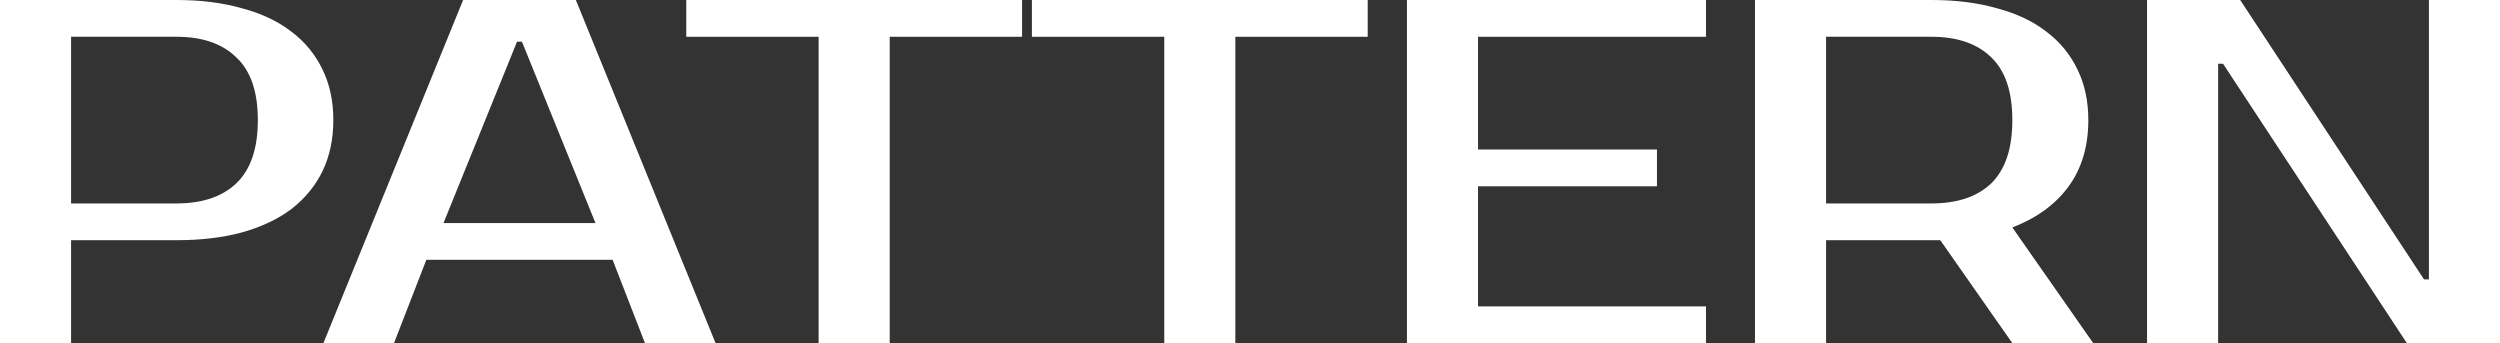 <?xml version="1.0" encoding="UTF-8"?> <svg xmlns="http://www.w3.org/2000/svg" width="619" height="85" viewBox="0 0 619 85" fill="none"><rect x="0" y="0" width="619" height="85" fill="#333333" stroke="none"/> <path d="M43.695 0C49.764 0 55.185 0.688 59.959 2.063C64.814 3.358 68.901 5.3 72.218 7.889C75.536 10.398 78.085 13.513 79.865 17.235C81.645 20.877 82.535 25.044 82.535 29.737C82.535 34.43 81.645 38.638 79.865 42.36C78.085 46.001 75.536 49.117 72.218 51.706C68.901 54.214 64.814 56.156 59.959 57.532C55.185 58.827 49.764 59.474 43.695 59.474H17.599V84.963H0V0H43.695ZM17.599 9.103V50.371H43.695C50.088 50.371 55.023 48.712 58.503 45.394C62.063 41.996 63.843 36.777 63.843 29.737C63.843 22.697 62.063 17.518 58.503 14.201C55.023 10.802 50.088 9.103 43.695 9.103H17.599Z" fill="white"></path> <path d="M109.811 55.226H147.438L129.232 10.317H128.018L109.811 55.226ZM142.583 0L177.175 84.963H159.697L151.686 64.329H105.563L97.553 84.963H80.075L114.666 0H142.583Z" fill="white"></path> <path d="M253.063 9.103H220.291V84.963H202.692V9.103H169.921V0H253.063V9.103Z" fill="white"></path> <path d="M338.642 9.103H305.871V84.963H288.271V9.103H255.5V0H338.642V9.103Z" fill="white"></path> <path d="M365.961 9.103V37.02H410.263V46.123H365.961V75.86H422.4V84.963H348.361V0H422.4V9.103H365.961Z" fill="white"></path> <path d="M478.228 0C484.297 0 489.718 0.688 494.493 2.063C499.348 3.358 503.434 5.3 506.751 7.889C510.069 10.398 512.618 13.513 514.398 17.235C516.178 20.877 517.068 25.044 517.068 29.737C517.068 36.21 515.45 41.672 512.213 46.123C508.977 50.573 504.324 53.972 498.255 56.318L518.282 84.963H498.255L480.413 59.474H478.228H452.133V84.963H434.533V0H478.228ZM452.133 9.103V50.371H478.228C484.621 50.371 489.557 48.712 493.036 45.394C496.515 41.996 498.255 36.777 498.255 29.737C498.255 22.697 496.515 17.518 493.036 14.201C489.557 10.802 484.621 9.103 478.228 9.103H452.133Z" fill="white"></path> <path d="M619 0V84.963H595.939L550.423 15.779H549.209V84.963H531.61V0H554.671L600.187 69.184H601.401V0H619Z" fill="white"></path> </svg> 